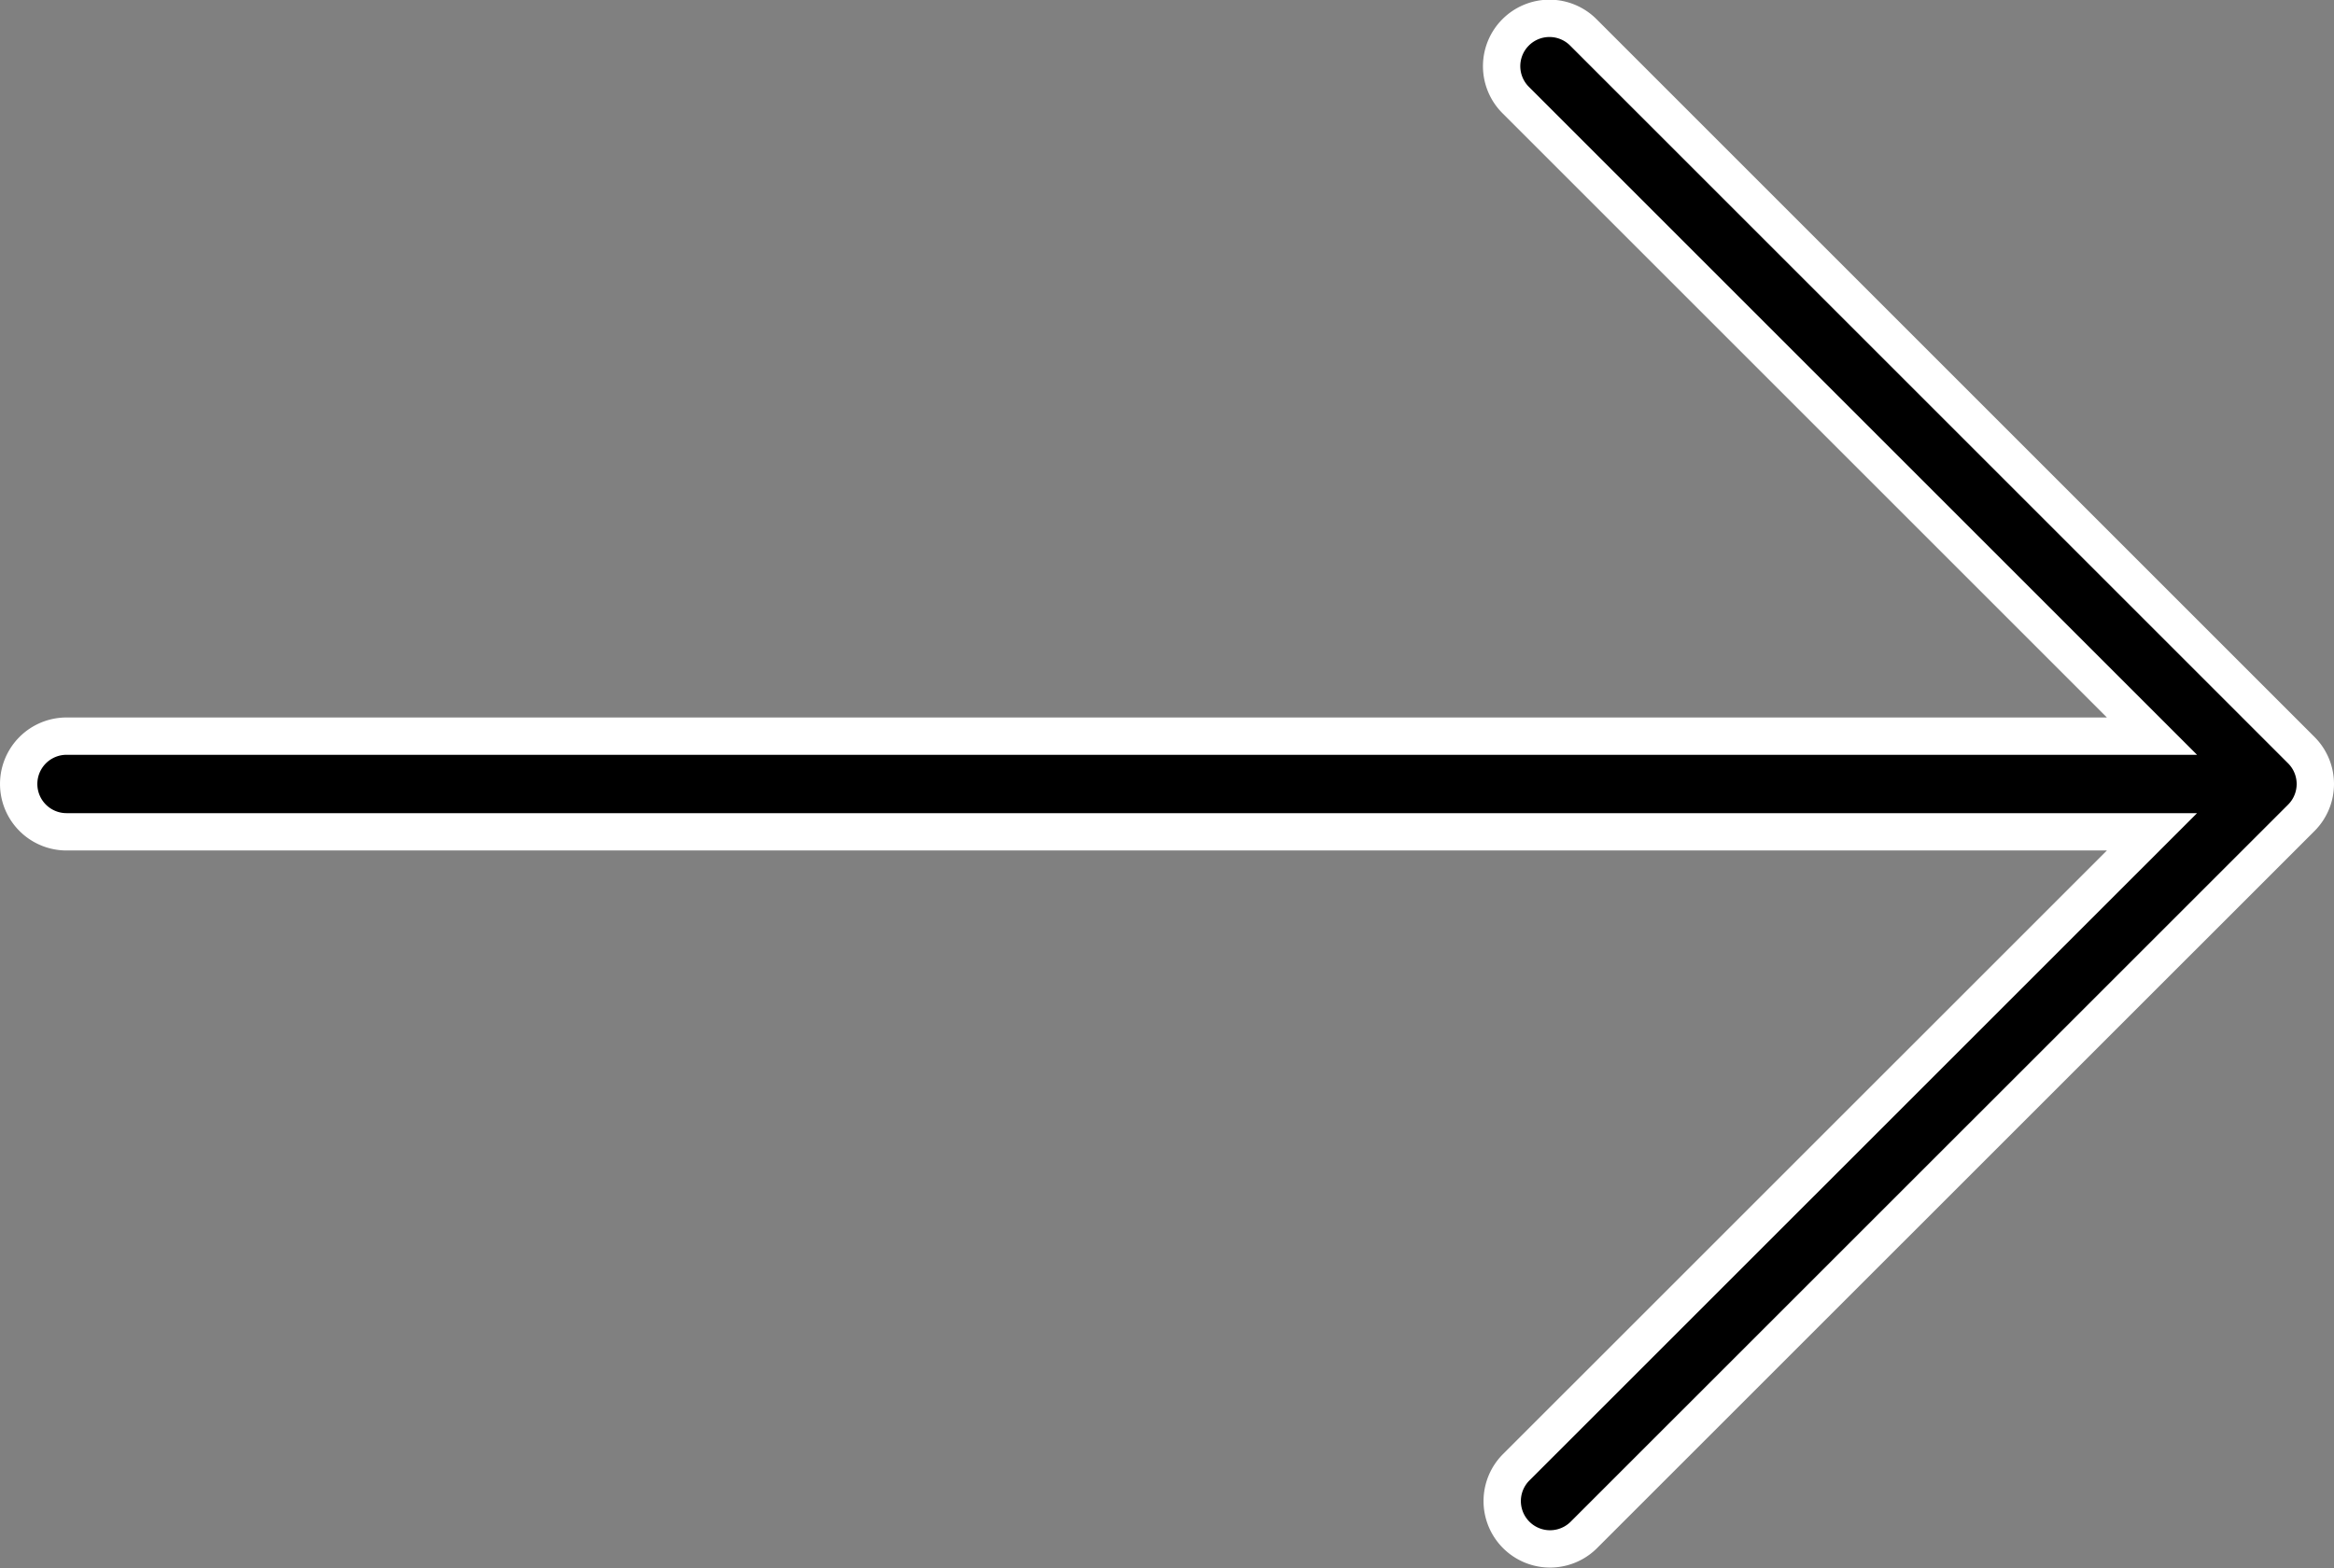 <svg xmlns="http://www.w3.org/2000/svg" width="93.772" height="63.014" viewBox="0 0 93.772 63.014"><rect x="0" y="0" width="93.772" height="63.014" fill="#808080" stroke="none"/><defs><style>.a{stroke:#fff;stroke-width:1.5px;}</style></defs><g transform="translate(93.022 62.264) rotate(180)"><g transform="translate(0 0)"><path class="a" d="M.563,114.731,29.4,85.9a1.922,1.922,0,0,1,2.718,2.718L6.563,114.168H90.349a1.922,1.922,0,1,1,0,3.845H6.563l25.553,25.553a1.922,1.922,0,1,1-2.718,2.718L.563,117.449A1.922,1.922,0,0,1,.563,114.731Z" transform="translate(0 -85.333)"/></g></g></svg>